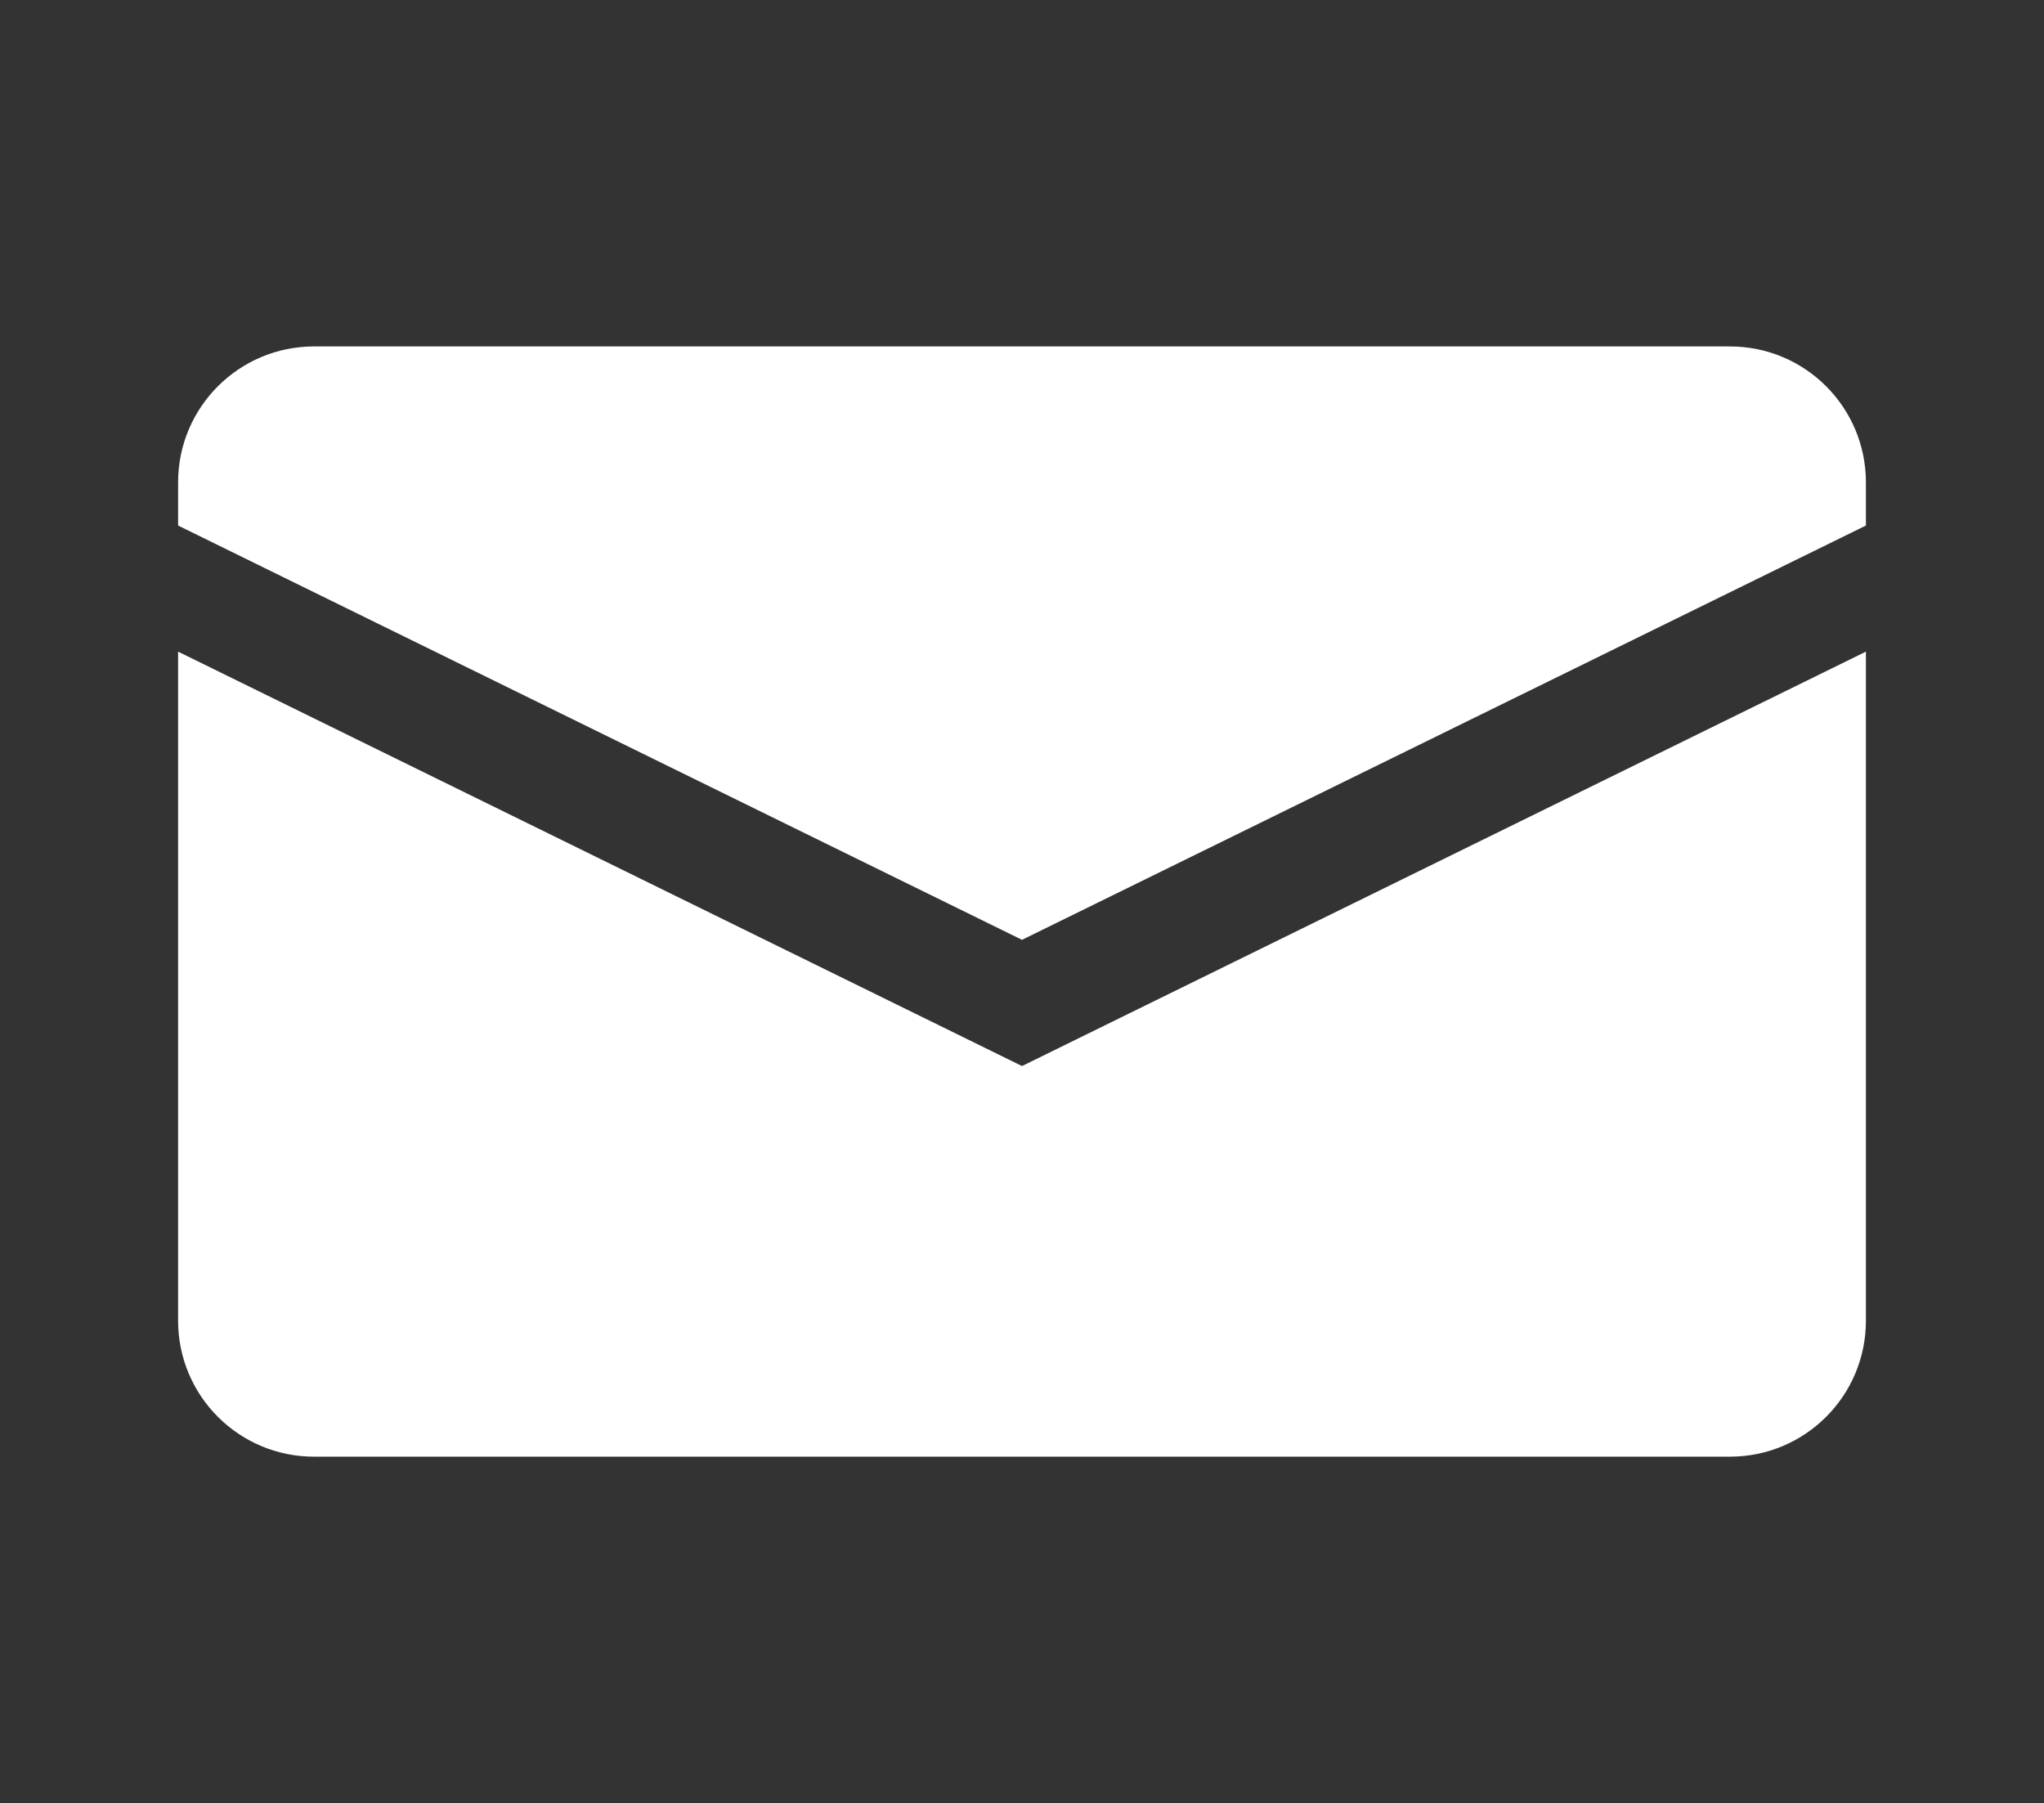 <?xml version="1.0" encoding="utf-8"?>
<!-- Generator: Adobe Illustrator 17.0.0, SVG Export Plug-In . SVG Version: 6.00 Build 0)  -->
<!DOCTYPE svg PUBLIC "-//W3C//DTD SVG 1.1//EN" "http://www.w3.org/Graphics/SVG/1.1/DTD/svg11.dtd">
<svg version="1.1" id="Capa_1" xmlns="http://www.w3.org/2000/svg" xmlns:xlink="http://www.w3.org/1999/xlink" x="0px" y="0px"
	 width="206.457px" height="182.105px" viewBox="0 0 206.457 182.105" enable-background="new 0 0 206.457 182.105"
	 xml:space="preserve">
<rect x="0" y="0" width="206.457" height="182.105" fill="#333333" stroke="none"/>
<g>
	<g>
		<path fill="#FFFFFF" d="M188.469,48.719v4.358l-85.24,41.841l-85.24-41.841v-4.358c0-7.587,6.145-13.73,13.73-13.73h143.019
			C182.323,34.989,188.469,41.132,188.469,48.719z"/>
		<path fill="#FFFFFF" d="M103.229,107.666l85.24-41.854v67.576c0,7.584-6.144,13.729-13.73,13.729H31.719
			c-7.585,0-13.73-6.146-13.73-13.729V65.812L103.229,107.666z"/>
	</g>
</g>
</svg>
